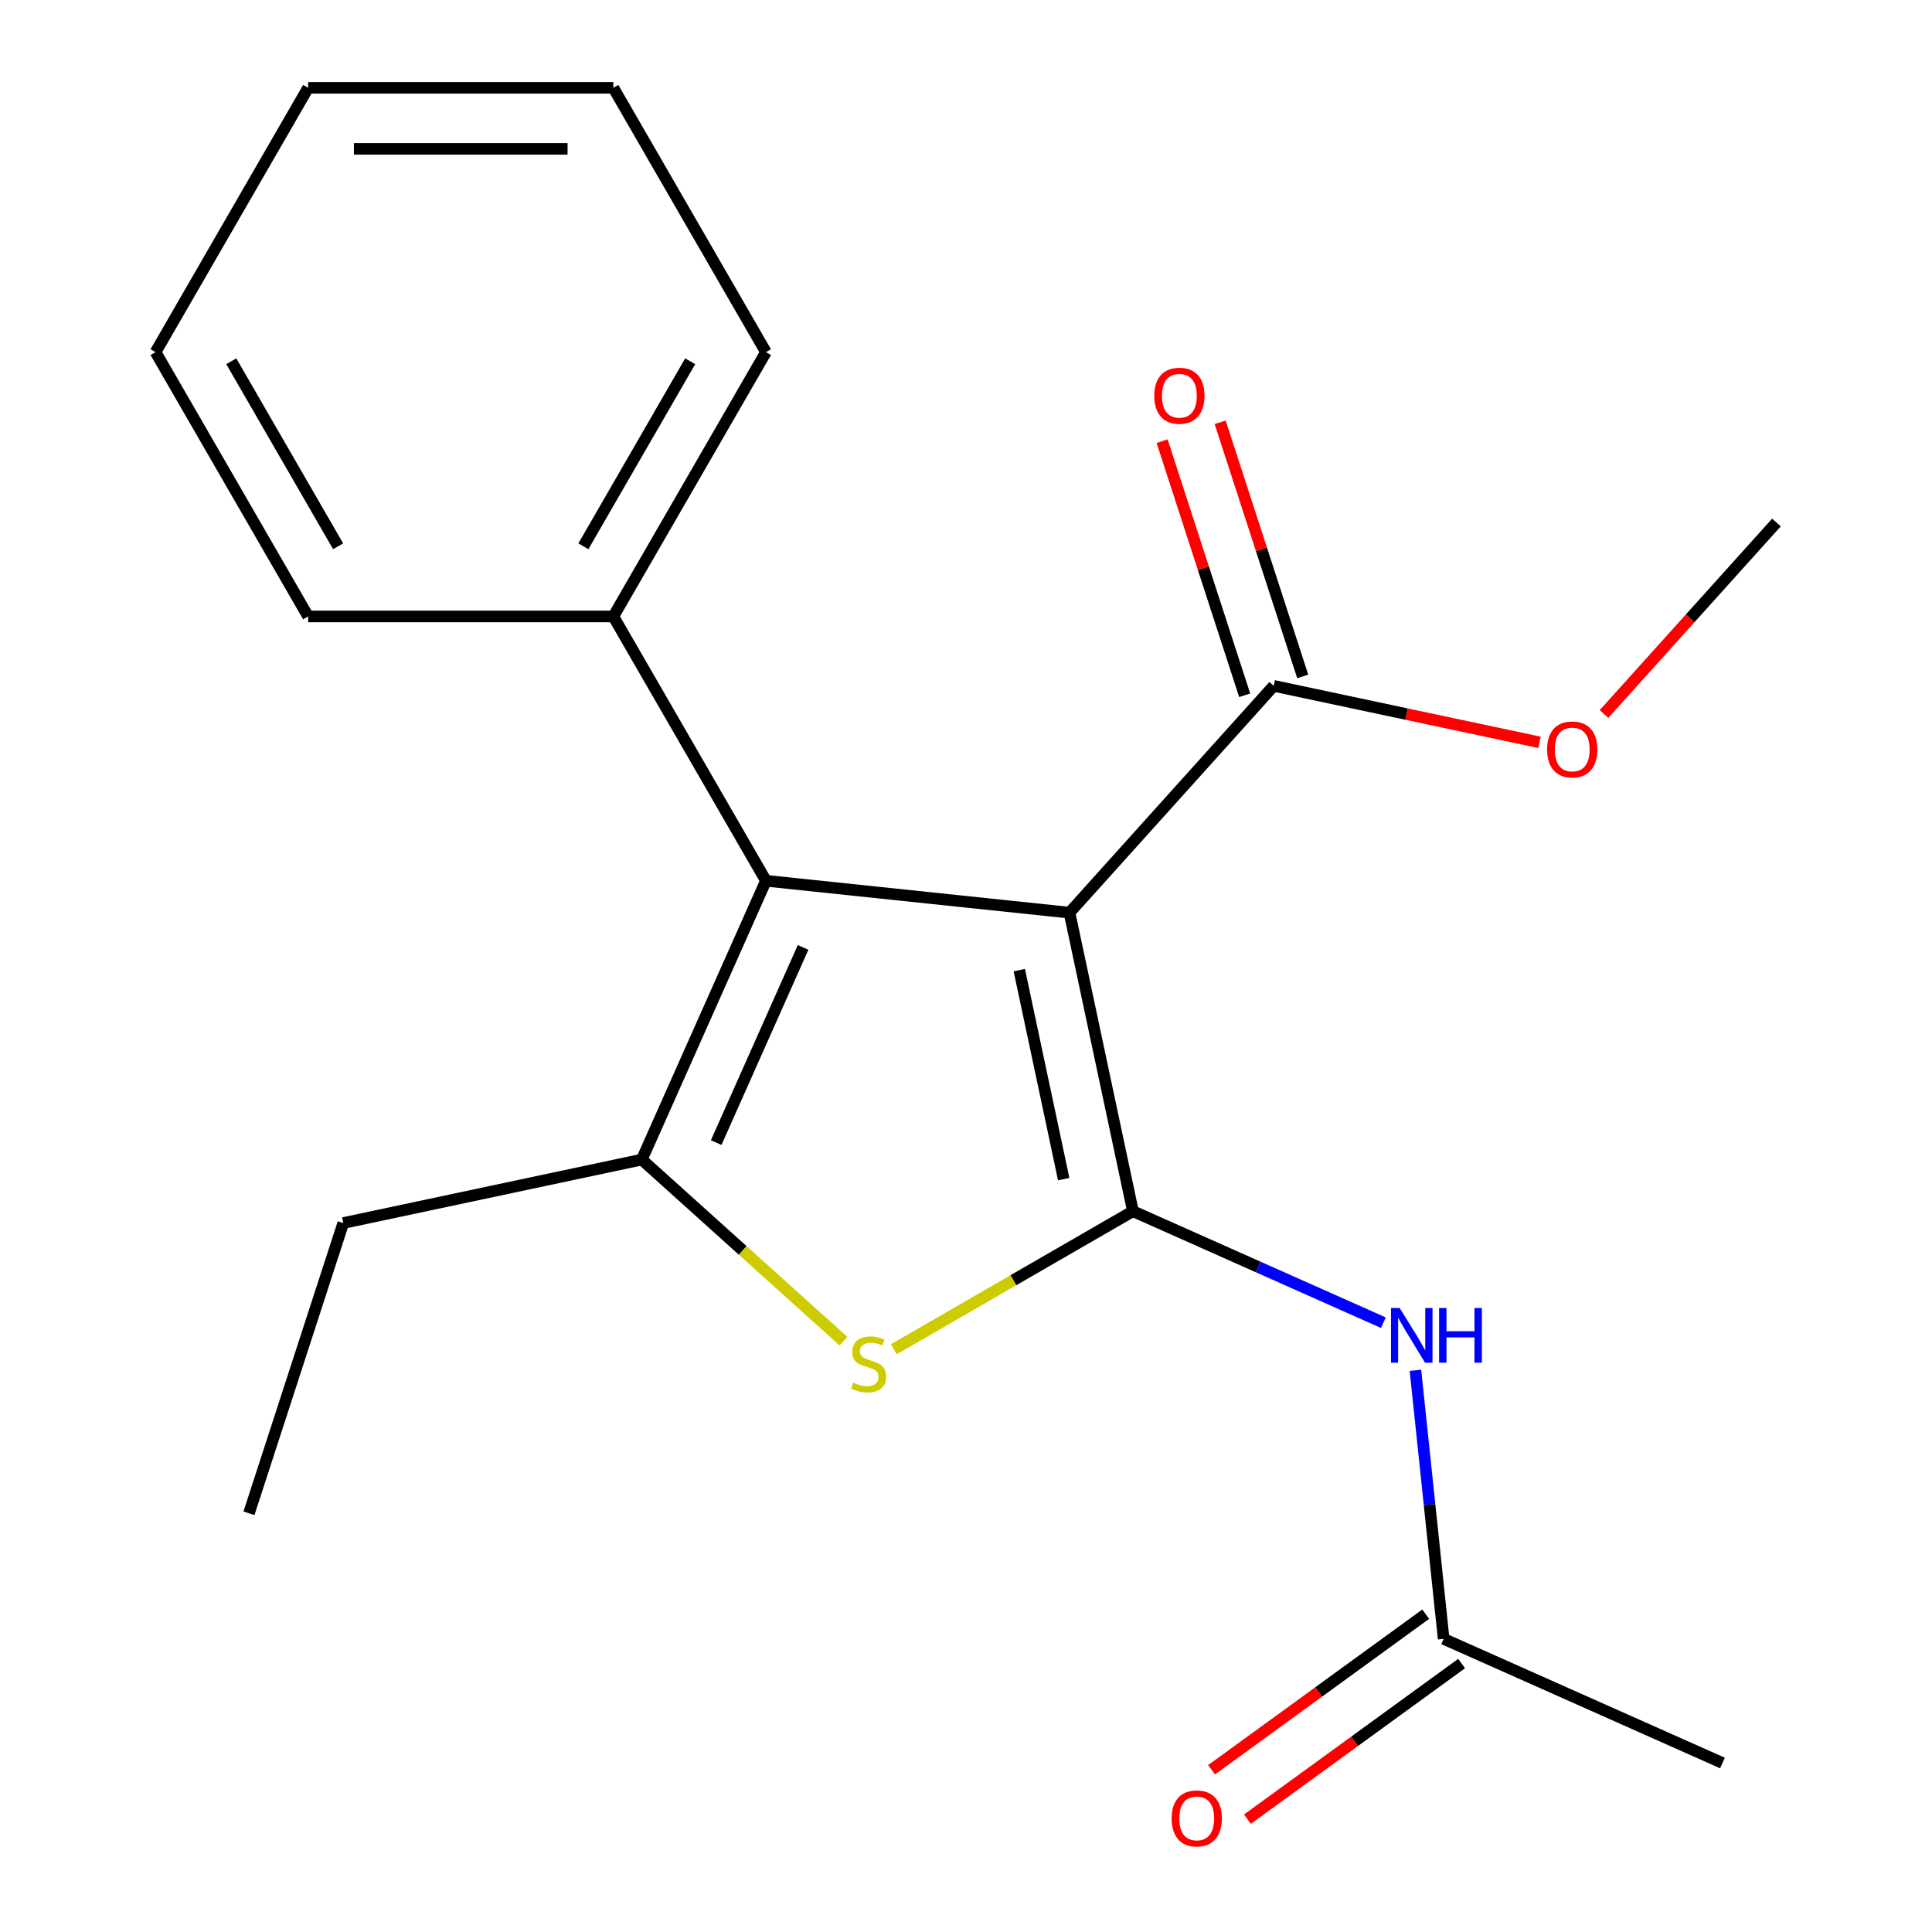 <?xml version='1.0' encoding='iso-8859-1'?>
<svg version='1.1' baseProfile='full'
              xmlns='http://www.w3.org/2000/svg'
                      xmlns:rdkit='http://www.rdkit.org/xml'
                      xmlns:xlink='http://www.w3.org/1999/xlink'
                  xml:space='preserve'
width='1000px' height='1000px' viewBox='0 0 1000 1000'>
<!-- END OF HEADER -->
<rect style='opacity:1.0;fill:#FFFFFF;stroke:none' width='1000' height='1000' x='0' y='0'> </rect>
<path class='bond-0' d='M 586.406,626.915 L 553.562,472.394' style='fill:none;fill-rule:evenodd;stroke:#000000;stroke-width:6px;stroke-linecap:butt;stroke-linejoin:miter;stroke-opacity:1' />
<path class='bond-0' d='M 550.575,610.305 L 527.584,502.141' style='fill:none;fill-rule:evenodd;stroke:#000000;stroke-width:6px;stroke-linecap:butt;stroke-linejoin:miter;stroke-opacity:1' />
<path class='bond-2' d='M 586.406,626.915 L 524.517,662.647' style='fill:none;fill-rule:evenodd;stroke:#000000;stroke-width:6px;stroke-linecap:butt;stroke-linejoin:miter;stroke-opacity:1' />
<path class='bond-2' d='M 524.517,662.647 L 462.627,698.379' style='fill:none;fill-rule:evenodd;stroke:#CCCC00;stroke-width:6px;stroke-linecap:butt;stroke-linejoin:miter;stroke-opacity:1' />
<path class='bond-4' d='M 586.406,626.915 L 651.219,655.771' style='fill:none;fill-rule:evenodd;stroke:#000000;stroke-width:6px;stroke-linecap:butt;stroke-linejoin:miter;stroke-opacity:1' />
<path class='bond-4' d='M 651.219,655.771 L 716.033,684.628' style='fill:none;fill-rule:evenodd;stroke:#0000FF;stroke-width:6px;stroke-linecap:butt;stroke-linejoin:miter;stroke-opacity:1' />
<path class='bond-1' d='M 553.562,472.394 L 396.454,455.881' style='fill:none;fill-rule:evenodd;stroke:#000000;stroke-width:6px;stroke-linecap:butt;stroke-linejoin:miter;stroke-opacity:1' />
<path class='bond-5' d='M 553.562,472.394 L 659.267,354.997' style='fill:none;fill-rule:evenodd;stroke:#000000;stroke-width:6px;stroke-linecap:butt;stroke-linejoin:miter;stroke-opacity:1' />
<path class='bond-7' d='M 396.454,455.881 L 317.467,319.072' style='fill:none;fill-rule:evenodd;stroke:#000000;stroke-width:6px;stroke-linecap:butt;stroke-linejoin:miter;stroke-opacity:1' />
<path class='bond-20' d='M 396.454,455.881 L 332.201,600.197' style='fill:none;fill-rule:evenodd;stroke:#000000;stroke-width:6px;stroke-linecap:butt;stroke-linejoin:miter;stroke-opacity:1' />
<path class='bond-20' d='M 415.679,490.379 L 370.702,591.4' style='fill:none;fill-rule:evenodd;stroke:#000000;stroke-width:6px;stroke-linecap:butt;stroke-linejoin:miter;stroke-opacity:1' />
<path class='bond-3' d='M 436.568,694.17 L 384.384,647.183' style='fill:none;fill-rule:evenodd;stroke:#CCCC00;stroke-width:6px;stroke-linecap:butt;stroke-linejoin:miter;stroke-opacity:1' />
<path class='bond-3' d='M 384.384,647.183 L 332.201,600.197' style='fill:none;fill-rule:evenodd;stroke:#000000;stroke-width:6px;stroke-linecap:butt;stroke-linejoin:miter;stroke-opacity:1' />
<path class='bond-11' d='M 332.201,600.197 L 177.68,633.041' style='fill:none;fill-rule:evenodd;stroke:#000000;stroke-width:6px;stroke-linecap:butt;stroke-linejoin:miter;stroke-opacity:1' />
<path class='bond-6' d='M 732.625,709.277 L 739.93,778.777' style='fill:none;fill-rule:evenodd;stroke:#0000FF;stroke-width:6px;stroke-linecap:butt;stroke-linejoin:miter;stroke-opacity:1' />
<path class='bond-6' d='M 739.93,778.777 L 747.235,848.276' style='fill:none;fill-rule:evenodd;stroke:#000000;stroke-width:6px;stroke-linecap:butt;stroke-linejoin:miter;stroke-opacity:1' />
<path class='bond-8' d='M 674.291,350.115 L 652.922,284.349' style='fill:none;fill-rule:evenodd;stroke:#000000;stroke-width:6px;stroke-linecap:butt;stroke-linejoin:miter;stroke-opacity:1' />
<path class='bond-8' d='M 652.922,284.349 L 631.553,218.583' style='fill:none;fill-rule:evenodd;stroke:#FF0000;stroke-width:6px;stroke-linecap:butt;stroke-linejoin:miter;stroke-opacity:1' />
<path class='bond-8' d='M 644.242,359.878 L 622.874,294.112' style='fill:none;fill-rule:evenodd;stroke:#000000;stroke-width:6px;stroke-linecap:butt;stroke-linejoin:miter;stroke-opacity:1' />
<path class='bond-8' d='M 622.874,294.112 L 601.505,228.346' style='fill:none;fill-rule:evenodd;stroke:#FF0000;stroke-width:6px;stroke-linecap:butt;stroke-linejoin:miter;stroke-opacity:1' />
<path class='bond-10' d='M 659.267,354.997 L 728.052,369.617' style='fill:none;fill-rule:evenodd;stroke:#000000;stroke-width:6px;stroke-linecap:butt;stroke-linejoin:miter;stroke-opacity:1' />
<path class='bond-10' d='M 728.052,369.617 L 796.838,384.238' style='fill:none;fill-rule:evenodd;stroke:#FF0000;stroke-width:6px;stroke-linecap:butt;stroke-linejoin:miter;stroke-opacity:1' />
<path class='bond-9' d='M 737.949,835.496 L 682.522,875.766' style='fill:none;fill-rule:evenodd;stroke:#000000;stroke-width:6px;stroke-linecap:butt;stroke-linejoin:miter;stroke-opacity:1' />
<path class='bond-9' d='M 682.522,875.766 L 627.096,916.035' style='fill:none;fill-rule:evenodd;stroke:#FF0000;stroke-width:6px;stroke-linecap:butt;stroke-linejoin:miter;stroke-opacity:1' />
<path class='bond-9' d='M 756.52,861.056 L 701.093,901.326' style='fill:none;fill-rule:evenodd;stroke:#000000;stroke-width:6px;stroke-linecap:butt;stroke-linejoin:miter;stroke-opacity:1' />
<path class='bond-9' d='M 701.093,901.326 L 645.666,941.596' style='fill:none;fill-rule:evenodd;stroke:#FF0000;stroke-width:6px;stroke-linecap:butt;stroke-linejoin:miter;stroke-opacity:1' />
<path class='bond-12' d='M 747.235,848.276 L 891.55,912.529' style='fill:none;fill-rule:evenodd;stroke:#000000;stroke-width:6px;stroke-linecap:butt;stroke-linejoin:miter;stroke-opacity:1' />
<path class='bond-13' d='M 317.467,319.072 L 396.454,182.263' style='fill:none;fill-rule:evenodd;stroke:#000000;stroke-width:6px;stroke-linecap:butt;stroke-linejoin:miter;stroke-opacity:1' />
<path class='bond-13' d='M 301.954,282.753 L 357.244,186.987' style='fill:none;fill-rule:evenodd;stroke:#000000;stroke-width:6px;stroke-linecap:butt;stroke-linejoin:miter;stroke-opacity:1' />
<path class='bond-14' d='M 317.467,319.072 L 159.494,319.072' style='fill:none;fill-rule:evenodd;stroke:#000000;stroke-width:6px;stroke-linecap:butt;stroke-linejoin:miter;stroke-opacity:1' />
<path class='bond-15' d='M 830.237,369.572 L 874.865,320.008' style='fill:none;fill-rule:evenodd;stroke:#FF0000;stroke-width:6px;stroke-linecap:butt;stroke-linejoin:miter;stroke-opacity:1' />
<path class='bond-15' d='M 874.865,320.008 L 919.492,270.444' style='fill:none;fill-rule:evenodd;stroke:#000000;stroke-width:6px;stroke-linecap:butt;stroke-linejoin:miter;stroke-opacity:1' />
<path class='bond-16' d='M 177.68,633.041 L 128.863,783.282' style='fill:none;fill-rule:evenodd;stroke:#000000;stroke-width:6px;stroke-linecap:butt;stroke-linejoin:miter;stroke-opacity:1' />
<path class='bond-18' d='M 396.454,182.263 L 317.467,45.455' style='fill:none;fill-rule:evenodd;stroke:#000000;stroke-width:6px;stroke-linecap:butt;stroke-linejoin:miter;stroke-opacity:1' />
<path class='bond-17' d='M 159.494,319.072 L 80.508,182.263' style='fill:none;fill-rule:evenodd;stroke:#000000;stroke-width:6px;stroke-linecap:butt;stroke-linejoin:miter;stroke-opacity:1' />
<path class='bond-17' d='M 175.008,282.753 L 119.717,186.987' style='fill:none;fill-rule:evenodd;stroke:#000000;stroke-width:6px;stroke-linecap:butt;stroke-linejoin:miter;stroke-opacity:1' />
<path class='bond-21' d='M 80.508,182.263 L 159.494,45.455' style='fill:none;fill-rule:evenodd;stroke:#000000;stroke-width:6px;stroke-linecap:butt;stroke-linejoin:miter;stroke-opacity:1' />
<path class='bond-19' d='M 317.467,45.455 L 159.494,45.455' style='fill:none;fill-rule:evenodd;stroke:#000000;stroke-width:6px;stroke-linecap:butt;stroke-linejoin:miter;stroke-opacity:1' />
<path class='bond-19' d='M 293.772,77.049 L 183.19,77.049' style='fill:none;fill-rule:evenodd;stroke:#000000;stroke-width:6px;stroke-linecap:butt;stroke-linejoin:miter;stroke-opacity:1' />
<path  class='atom-3' d='M 441.598 715.621
Q 441.918 715.741, 443.238 716.301
Q 444.558 716.861, 445.998 717.221
Q 447.478 717.541, 448.918 717.541
Q 451.598 717.541, 453.158 716.261
Q 454.718 714.941, 454.718 712.661
Q 454.718 711.101, 453.918 710.141
Q 453.158 709.181, 451.958 708.661
Q 450.758 708.141, 448.758 707.541
Q 446.238 706.781, 444.718 706.061
Q 443.238 705.341, 442.158 703.821
Q 441.118 702.301, 441.118 699.741
Q 441.118 696.181, 443.518 693.981
Q 445.958 691.781, 450.758 691.781
Q 454.038 691.781, 457.758 693.341
L 456.838 696.421
Q 453.438 695.021, 450.878 695.021
Q 448.118 695.021, 446.598 696.181
Q 445.078 697.301, 445.118 699.261
Q 445.118 700.781, 445.878 701.701
Q 446.678 702.621, 447.798 703.141
Q 448.958 703.661, 450.878 704.261
Q 453.438 705.061, 454.958 705.861
Q 456.478 706.661, 457.558 708.301
Q 458.678 709.901, 458.678 712.661
Q 458.678 716.581, 456.038 718.701
Q 453.438 720.781, 449.078 720.781
Q 446.558 720.781, 444.638 720.221
Q 442.758 719.701, 440.518 718.781
L 441.598 715.621
' fill='#CCCC00'/>
<path  class='atom-5' d='M 724.462 677.008
L 733.742 692.008
Q 734.662 693.488, 736.142 696.168
Q 737.622 698.848, 737.702 699.008
L 737.702 677.008
L 741.462 677.008
L 741.462 705.328
L 737.582 705.328
L 727.622 688.928
Q 726.462 687.008, 725.222 684.808
Q 724.022 682.608, 723.662 681.928
L 723.662 705.328
L 719.982 705.328
L 719.982 677.008
L 724.462 677.008
' fill='#0000FF'/>
<path  class='atom-5' d='M 744.862 677.008
L 748.702 677.008
L 748.702 689.048
L 763.182 689.048
L 763.182 677.008
L 767.022 677.008
L 767.022 705.328
L 763.182 705.328
L 763.182 692.248
L 748.702 692.248
L 748.702 705.328
L 744.862 705.328
L 744.862 677.008
' fill='#0000FF'/>
<path  class='atom-9' d='M 597.45 204.835
Q 597.45 198.035, 600.81 194.235
Q 604.17 190.435, 610.45 190.435
Q 616.73 190.435, 620.09 194.235
Q 623.45 198.035, 623.45 204.835
Q 623.45 211.715, 620.05 215.635
Q 616.65 219.515, 610.45 219.515
Q 604.21 219.515, 600.81 215.635
Q 597.45 211.755, 597.45 204.835
M 610.45 216.315
Q 614.77 216.315, 617.09 213.435
Q 619.45 210.515, 619.45 204.835
Q 619.45 199.275, 617.09 196.475
Q 614.77 193.635, 610.45 193.635
Q 606.13 193.635, 603.77 196.435
Q 601.45 199.235, 601.45 204.835
Q 601.45 210.555, 603.77 213.435
Q 606.13 216.315, 610.45 216.315
' fill='#FF0000'/>
<path  class='atom-10' d='M 606.432 941.21
Q 606.432 934.41, 609.792 930.61
Q 613.152 926.81, 619.432 926.81
Q 625.712 926.81, 629.072 930.61
Q 632.432 934.41, 632.432 941.21
Q 632.432 948.09, 629.032 952.01
Q 625.632 955.89, 619.432 955.89
Q 613.192 955.89, 609.792 952.01
Q 606.432 948.13, 606.432 941.21
M 619.432 952.69
Q 623.752 952.69, 626.072 949.81
Q 628.432 946.89, 628.432 941.21
Q 628.432 935.65, 626.072 932.85
Q 623.752 930.01, 619.432 930.01
Q 615.112 930.01, 612.752 932.81
Q 610.432 935.61, 610.432 941.21
Q 610.432 946.93, 612.752 949.81
Q 615.112 952.69, 619.432 952.69
' fill='#FF0000'/>
<path  class='atom-11' d='M 800.788 387.921
Q 800.788 381.121, 804.148 377.321
Q 807.508 373.521, 813.788 373.521
Q 820.068 373.521, 823.428 377.321
Q 826.788 381.121, 826.788 387.921
Q 826.788 394.801, 823.388 398.721
Q 819.988 402.601, 813.788 402.601
Q 807.548 402.601, 804.148 398.721
Q 800.788 394.841, 800.788 387.921
M 813.788 399.401
Q 818.108 399.401, 820.428 396.521
Q 822.788 393.601, 822.788 387.921
Q 822.788 382.361, 820.428 379.561
Q 818.108 376.721, 813.788 376.721
Q 809.468 376.721, 807.108 379.521
Q 804.788 382.321, 804.788 387.921
Q 804.788 393.641, 807.108 396.521
Q 809.468 399.401, 813.788 399.401
' fill='#FF0000'/>
</svg>
